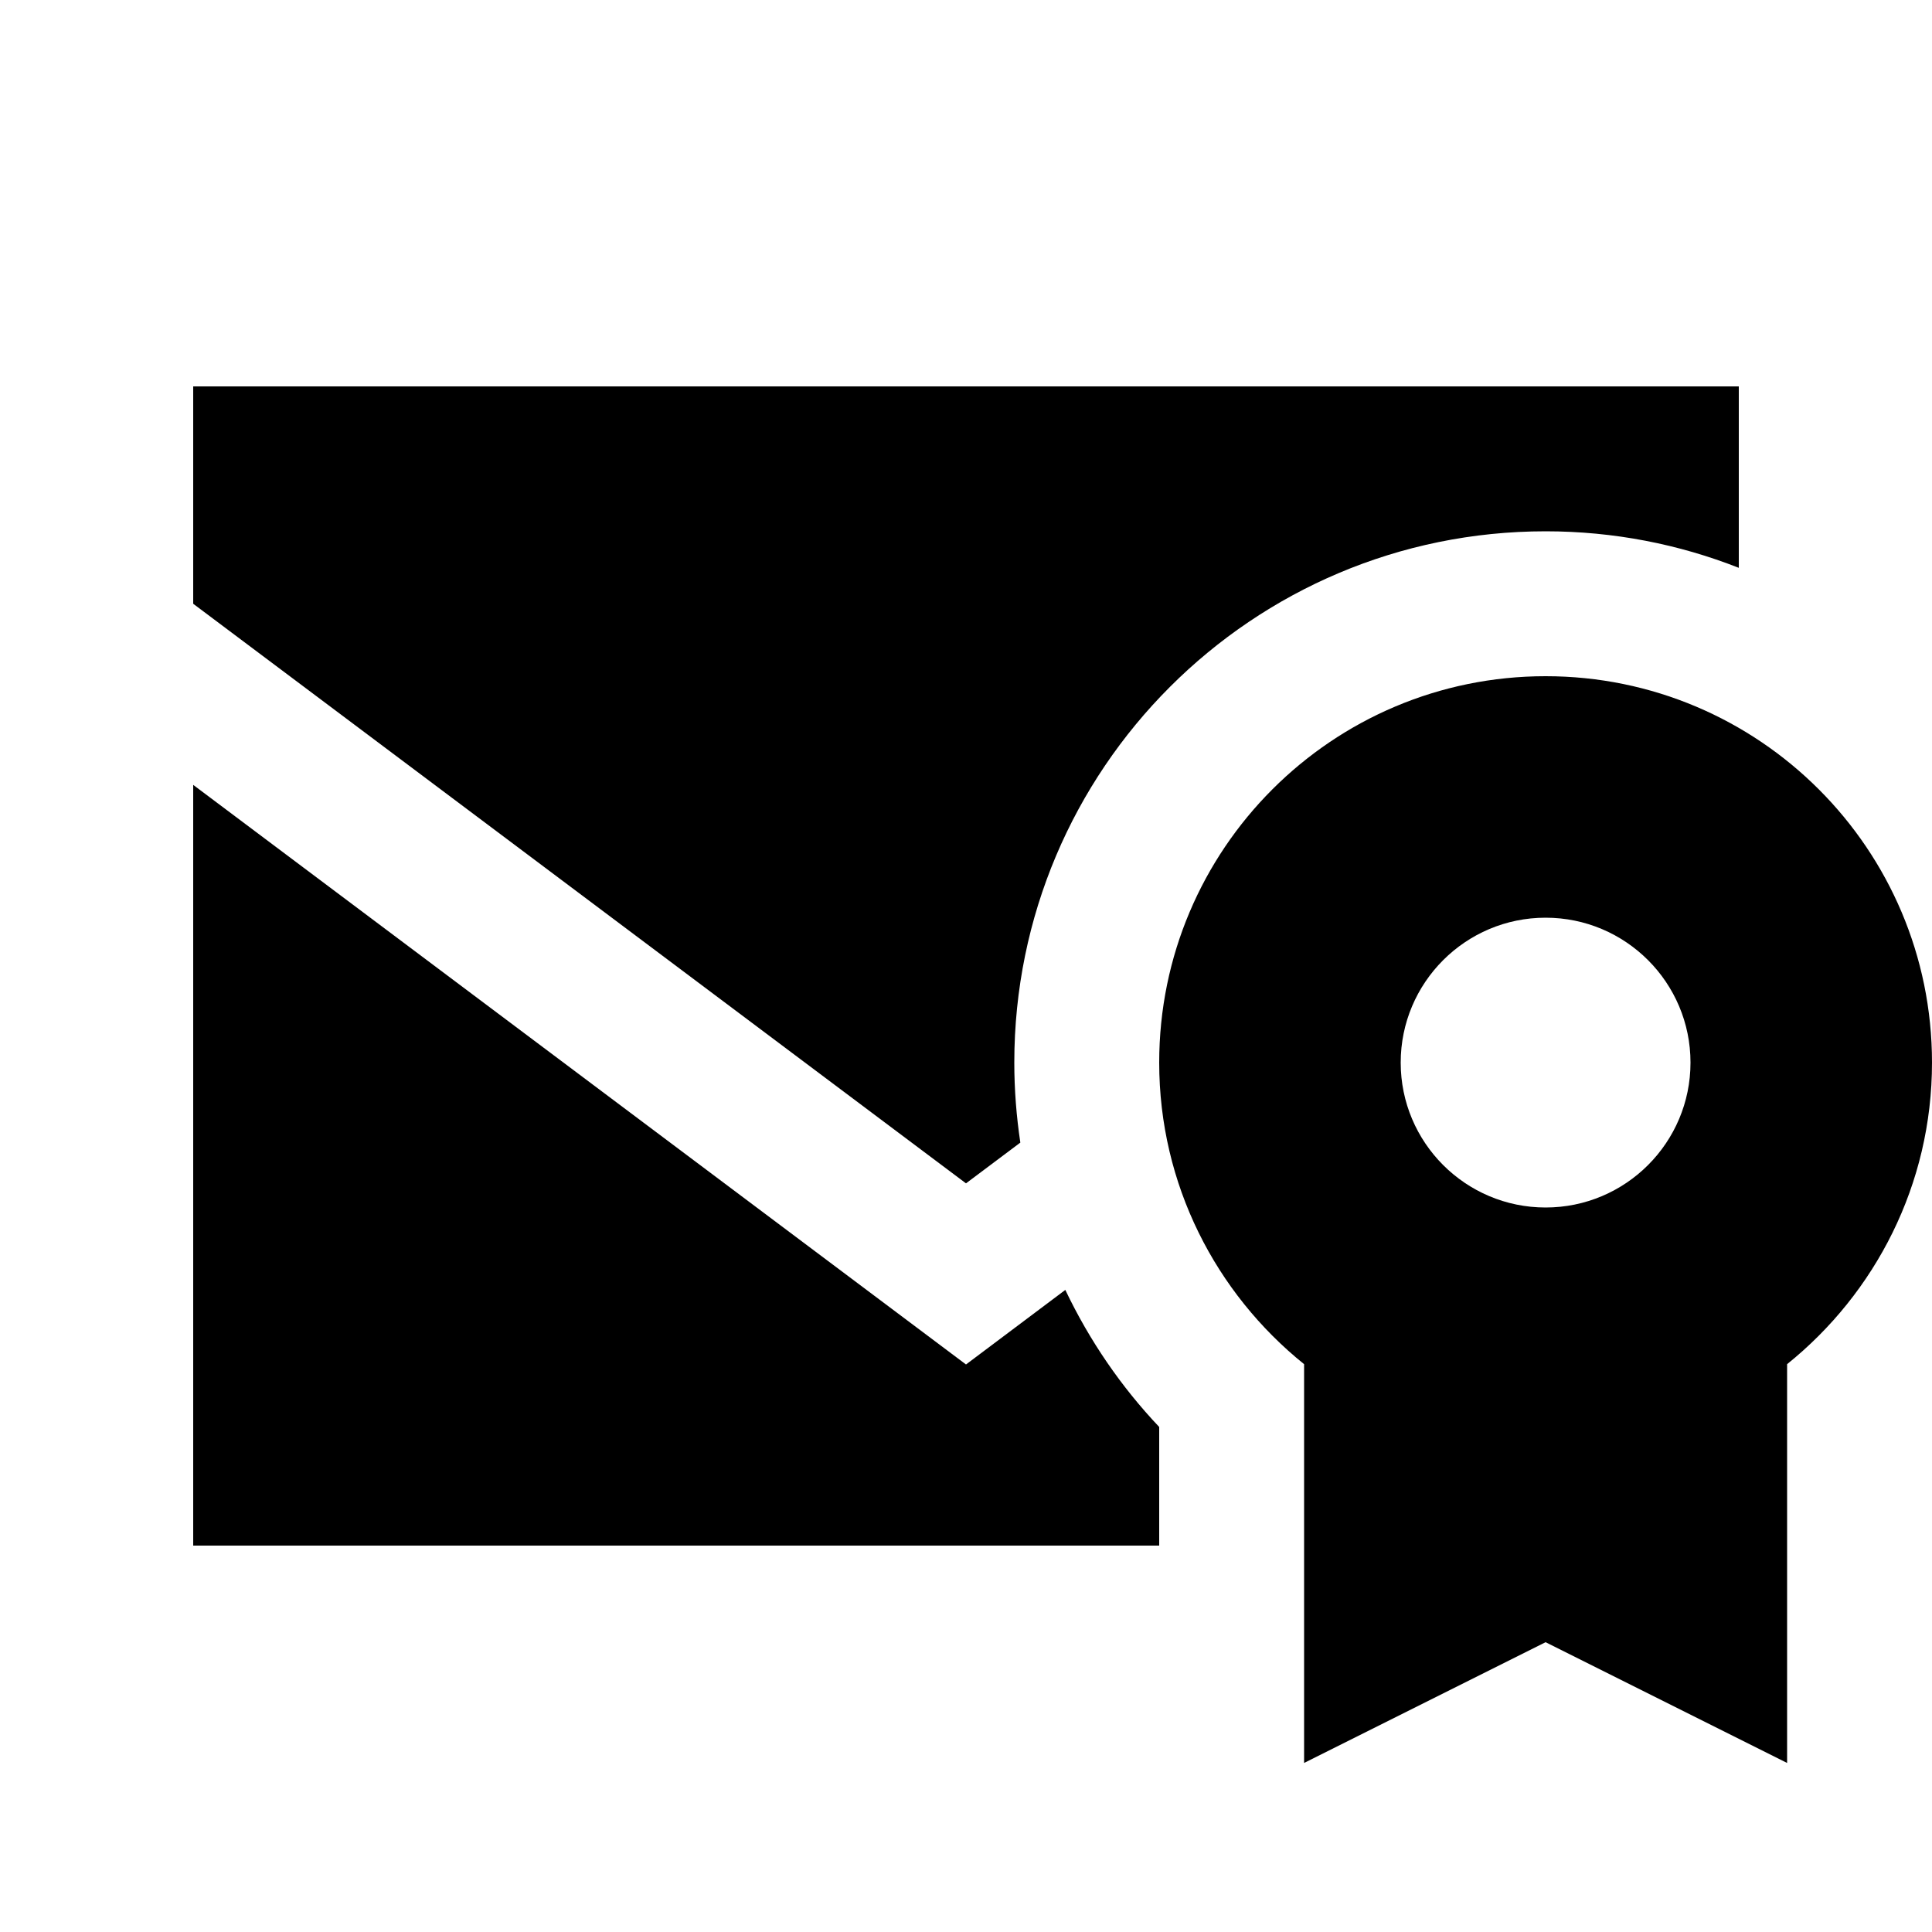 <svg xmlns="http://www.w3.org/2000/svg" viewBox="0 0 640 640"><!--! Font Awesome Pro 7.1.0 by @fontawesome - https://fontawesome.com License - https://fontawesome.com/license (Commercial License) Copyright 2025 Fonticons, Inc. --><path fill="currentColor" d="M512 224C582.7 224 640 281.3 640 352C640 392.4 621.2 428.4 592 451.9L592 584L512 544L432 584L432 451.9C402.8 428.4 384 392.4 384 352C384 281.3 441.3 224 512 224zM320 452L352.9 427.3C360.9 444.1 371.4 459.4 384 472.7L384 512L64 512L64 260L320 452zM512 304C485.5 304 464 325.5 464 352C464 378.5 485.5 400 512 400C538.5 400 560 378.5 560 352C560 325.5 538.5 304 512 304zM576 188.1C556.2 180.3 534.6 176 512 176C414.8 176 336 254.8 336 352C336 361 336.7 369.8 338 378.5L320 392L300.8 377.6L76.8 209.6L64 200L64 128L576 128L576 188.1z"/></svg>